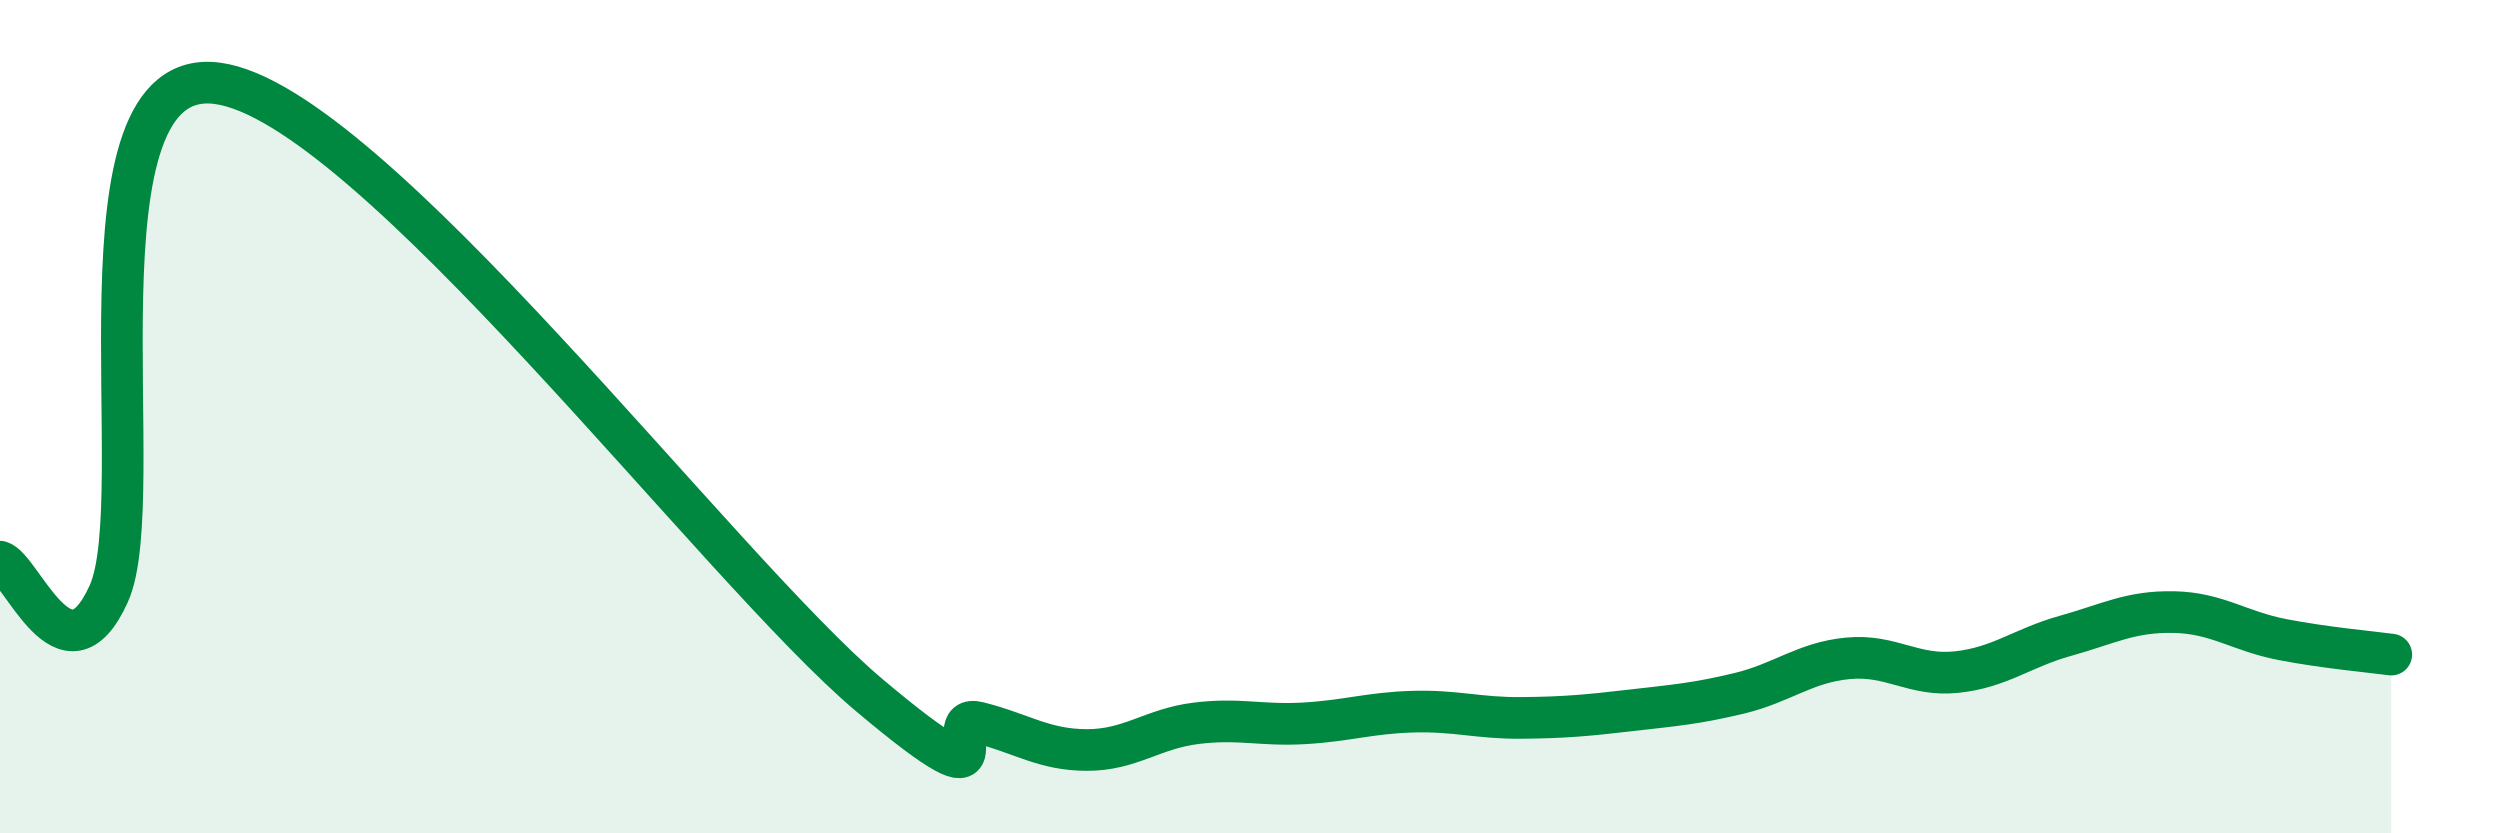
    <svg width="60" height="20" viewBox="0 0 60 20" xmlns="http://www.w3.org/2000/svg">
      <path
        d="M 0,13.48 C 0.52,13.63 1.57,16.55 2.61,14.25 C 3.65,11.95 1.57,1.51 5.22,2 C 8.87,2.49 17.22,13.62 20.87,16.69 C 24.52,19.76 22.44,17.08 23.48,17.34 C 24.52,17.6 25.05,18 26.09,18 C 27.13,18 27.66,17.49 28.7,17.36 C 29.74,17.23 30.26,17.42 31.3,17.36 C 32.34,17.3 32.87,17.11 33.91,17.08 C 34.95,17.05 35.48,17.24 36.52,17.23 C 37.56,17.22 38.09,17.17 39.13,17.05 C 40.17,16.93 40.7,16.89 41.74,16.64 C 42.78,16.39 43.31,15.9 44.35,15.8 C 45.39,15.7 45.92,16.24 46.96,16.13 C 48,16.02 48.53,15.55 49.57,15.26 C 50.61,14.97 51.13,14.67 52.17,14.69 C 53.21,14.71 53.74,15.15 54.78,15.35 C 55.82,15.55 56.87,15.64 57.39,15.71L57.39 20L0 20Z"
        fill="#008740"
        opacity="0.1"
        stroke-linecap="round"
        stroke-linejoin="round"
      />
      <path
        d="M 0,13.48 C 0.52,13.63 1.57,16.55 2.61,14.25 C 3.65,11.95 1.57,1.51 5.22,2 C 8.87,2.49 17.22,13.62 20.87,16.69 C 24.52,19.76 22.44,17.08 23.48,17.34 C 24.52,17.6 25.05,18 26.09,18 C 27.13,18 27.66,17.49 28.7,17.36 C 29.74,17.23 30.26,17.42 31.3,17.36 C 32.34,17.3 32.87,17.11 33.91,17.08 C 34.95,17.05 35.48,17.24 36.52,17.23 C 37.56,17.22 38.09,17.17 39.13,17.05 C 40.17,16.93 40.7,16.89 41.74,16.64 C 42.78,16.39 43.31,15.9 44.35,15.8 C 45.39,15.7 45.92,16.24 46.96,16.13 C 48,16.02 48.53,15.55 49.57,15.26 C 50.61,14.97 51.13,14.67 52.17,14.69 C 53.21,14.71 53.74,15.15 54.78,15.35 C 55.82,15.55 56.87,15.64 57.39,15.71"
        stroke="#008740"
        stroke-width="1"
        fill="none"
        stroke-linecap="round"
        stroke-linejoin="round"
      />
    </svg>
  
